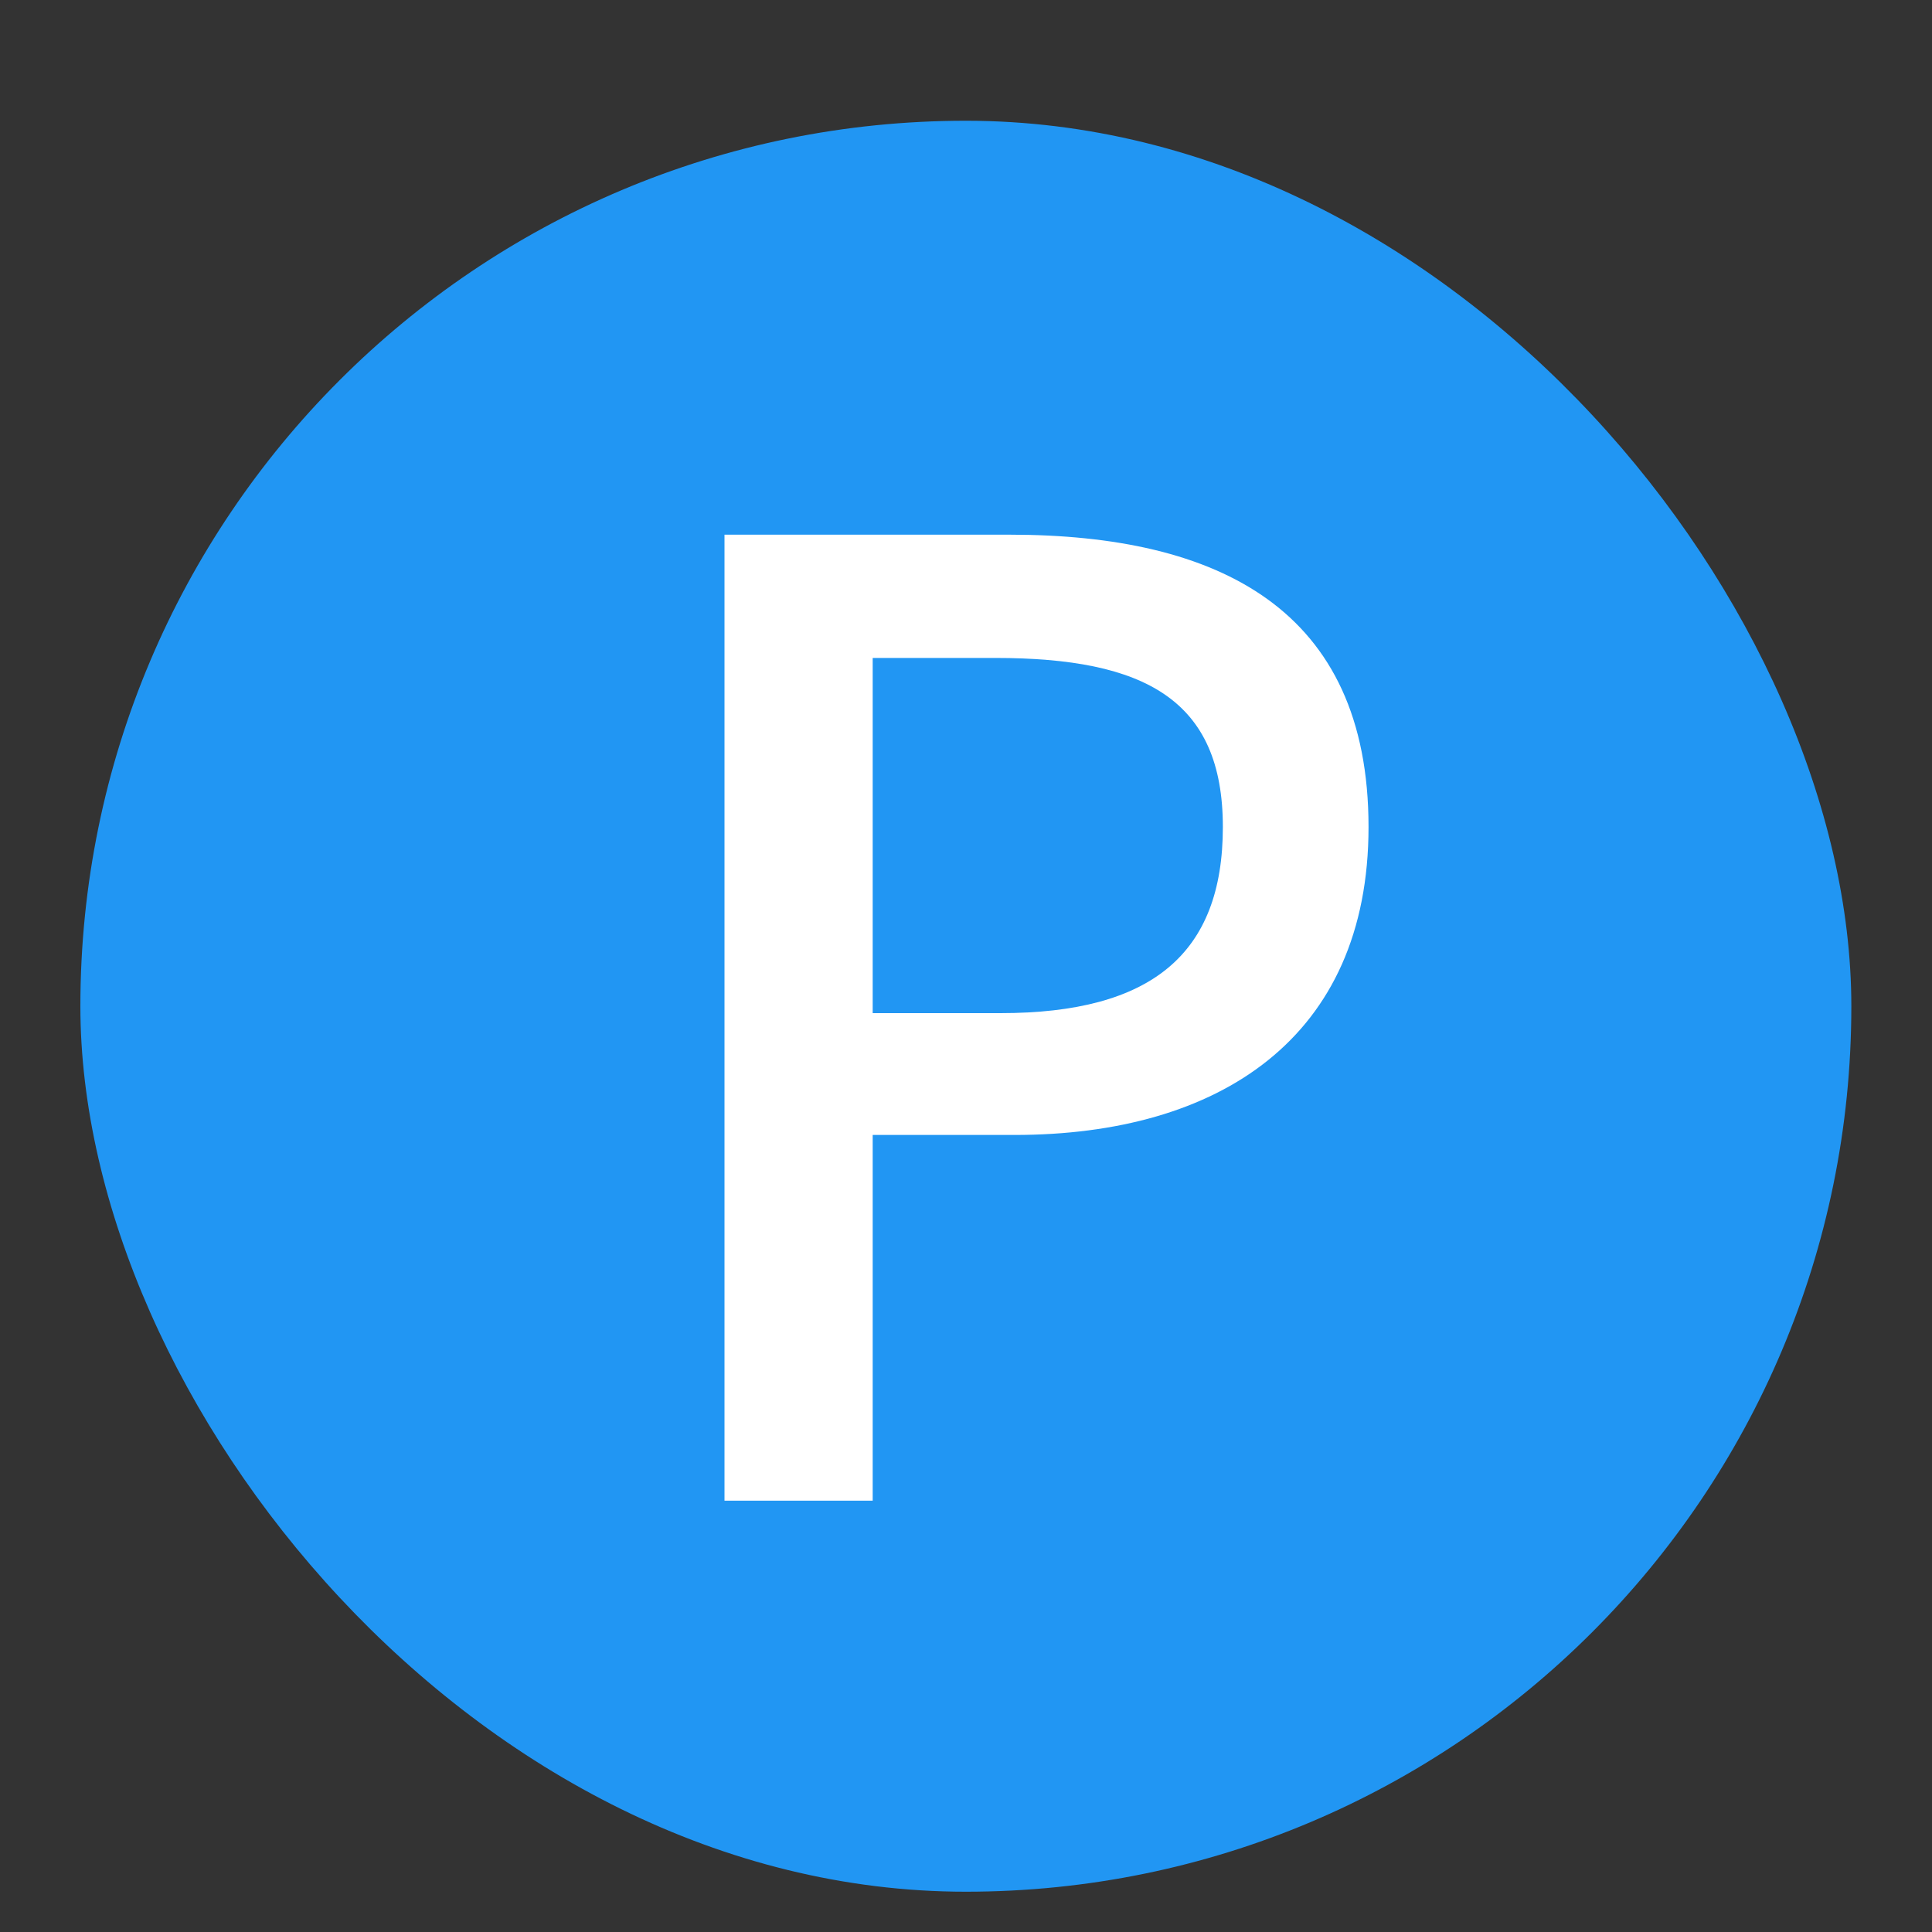 <svg width="20" height="20" viewBox="0 0 20 20" fill="none" xmlns="http://www.w3.org/2000/svg">
<rect x="0" y="0" width="20" height="20" fill="#333333" stroke="none"/>
<rect x="0.832" y="1.25" width="18.333" height="18.333" rx="9.167" fill="#2196F3"/>
<path d="M7.5 15.535H9.034V11.749H10.503C12.619 11.749 14.167 10.745 14.167 8.561C14.167 6.309 12.619 5.535 10.45 5.535H7.5V15.535ZM9.034 10.488V6.811H10.304C11.852 6.811 12.659 7.245 12.659 8.561C12.659 9.877 11.918 10.488 10.357 10.488H9.034Z" fill="white"/>
</svg>
